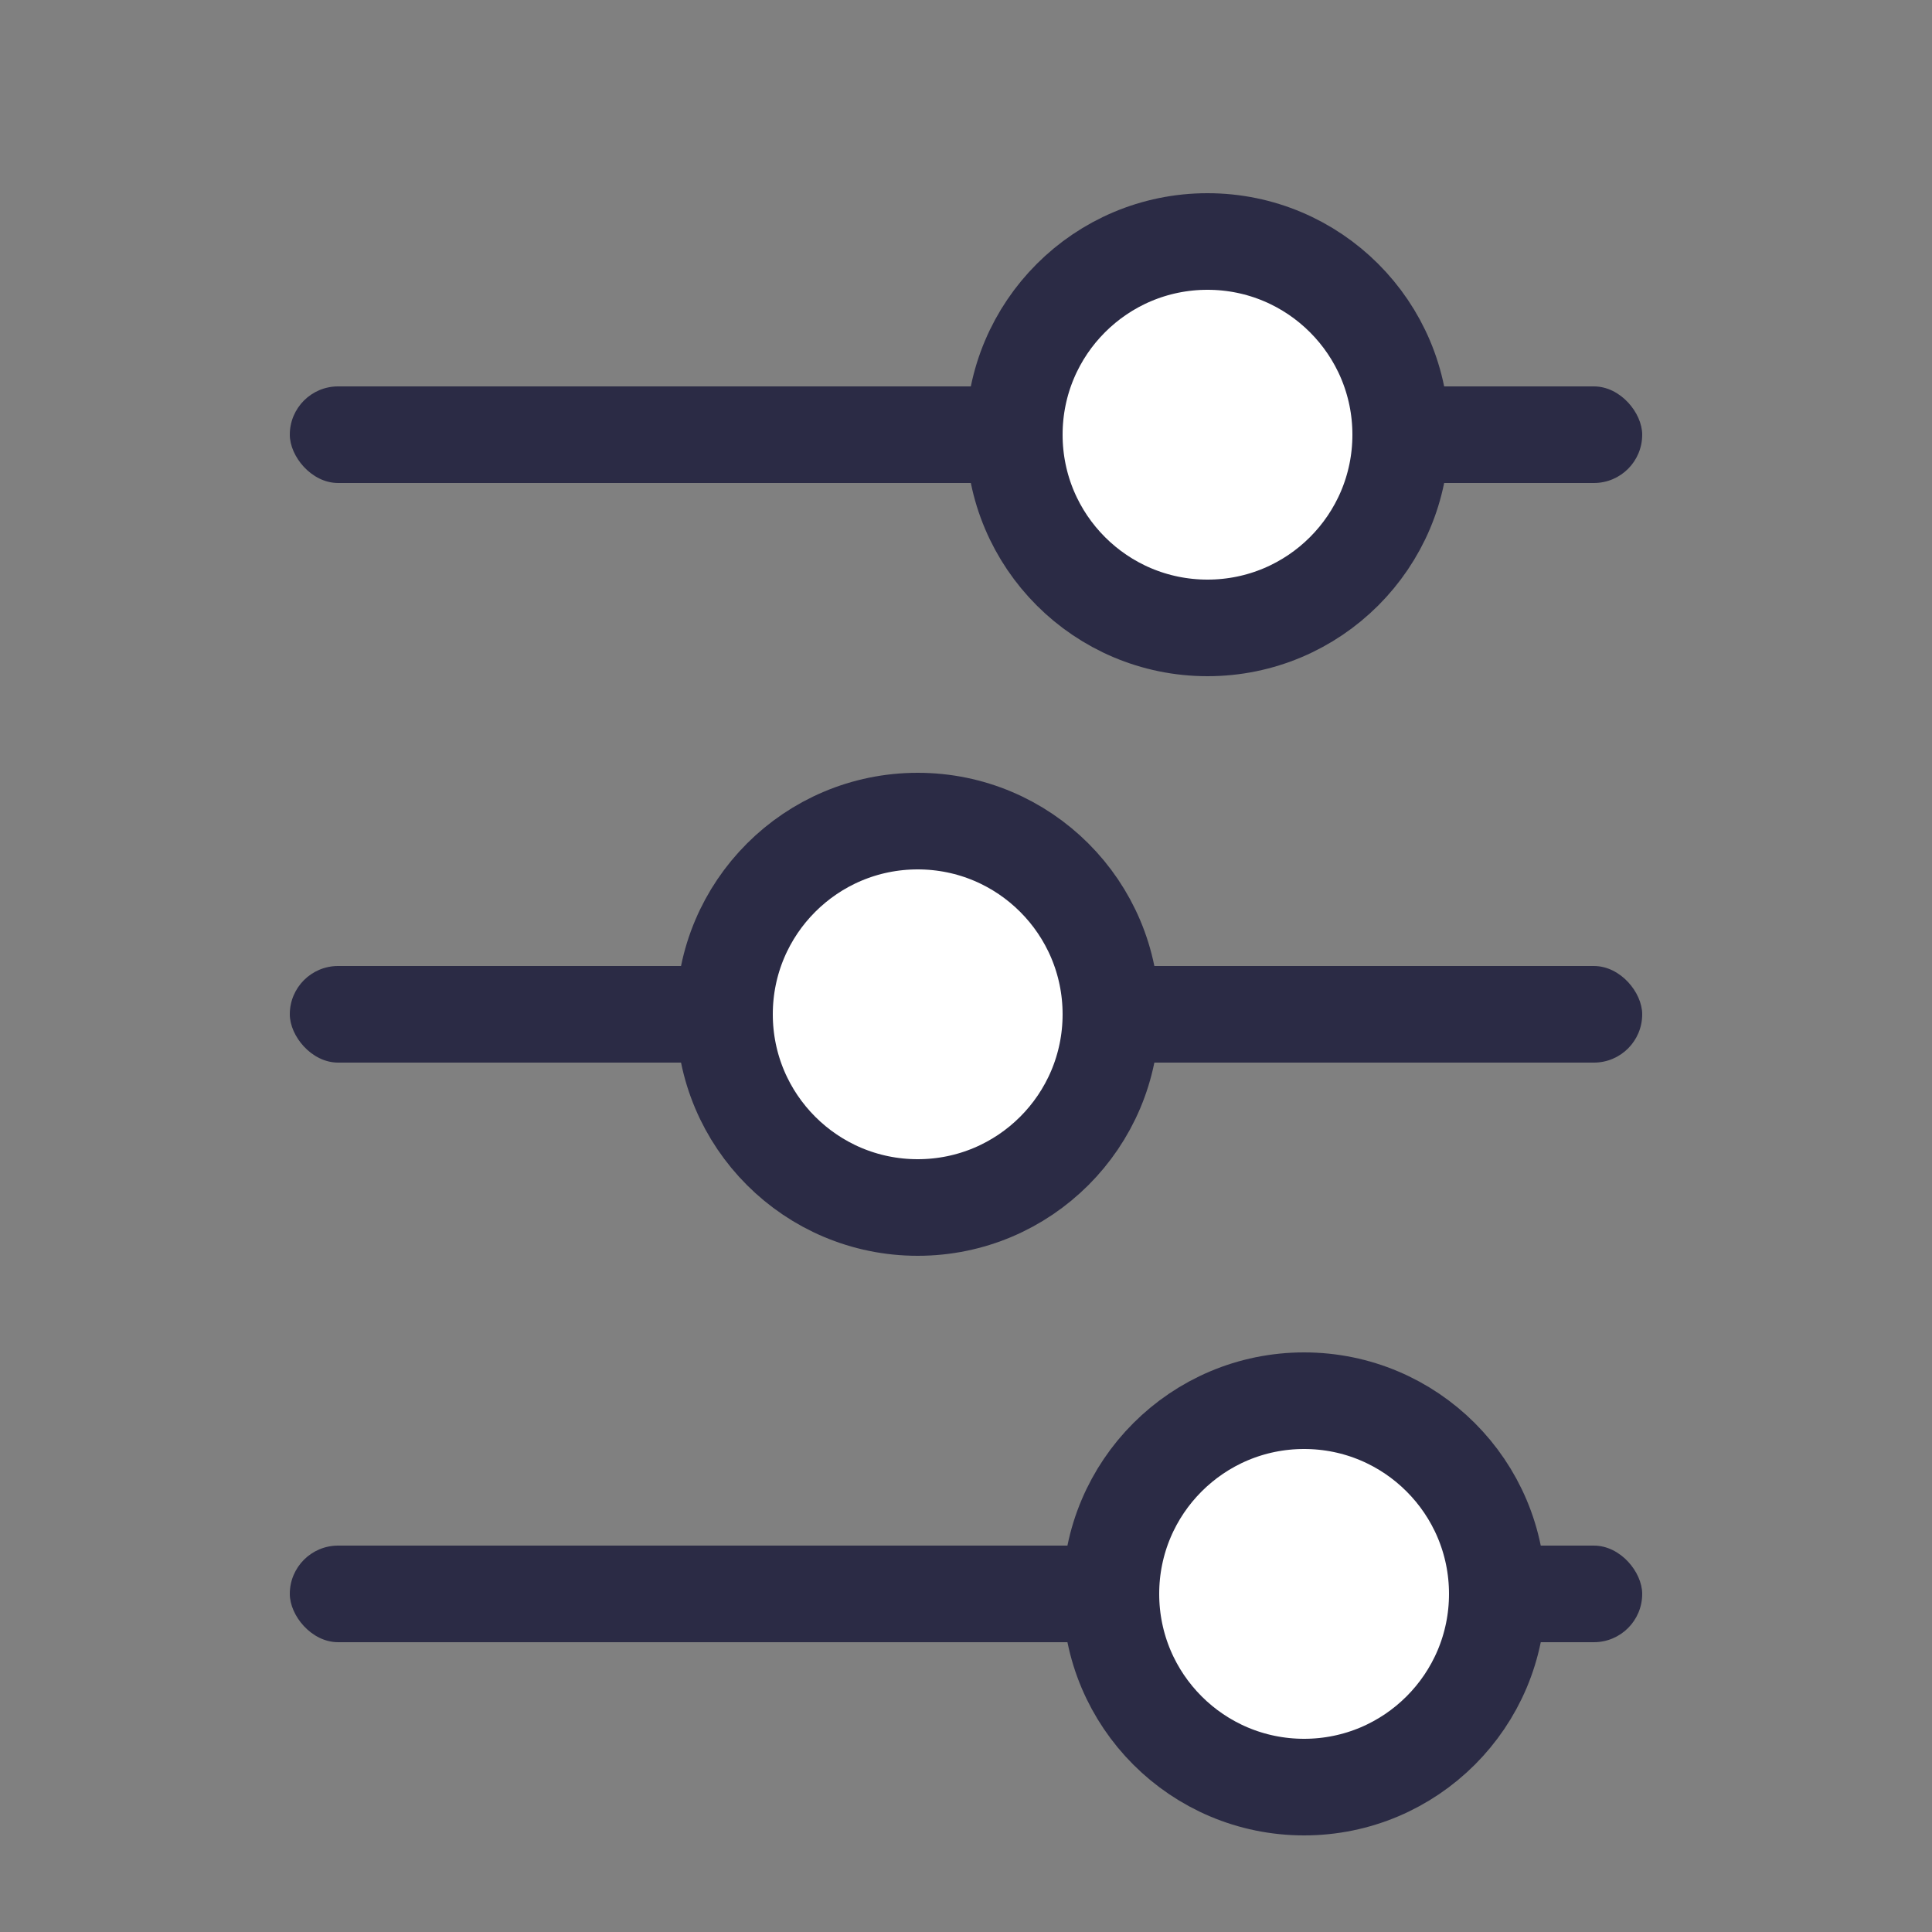 <svg xmlns="http://www.w3.org/2000/svg" width="20" height="20" viewBox="0 0 20 20" fill="none">
  <rect x="0" y="0" width="20" height="20" fill="#808080" stroke="none"/>
  <rect x="3" y="4" width="14" height="1" rx="0.5" fill="#2B2B45"/>
  <rect x="3" y="10" width="14" height="1" rx="0.5" fill="#2B2B45"/>
  <rect x="3" y="16" width="14" height="1" rx="0.5" fill="#2B2B45"/>
  <circle cx="12.5" cy="4.5" r="2" fill="white" stroke="#2B2B45"/>
  <circle cx="9.5" cy="10.5" r="2" fill="white" stroke="#2B2B45"/>
  <circle cx="13.5" cy="16.5" r="2" fill="white" stroke="#2B2B45"/>
</svg>
